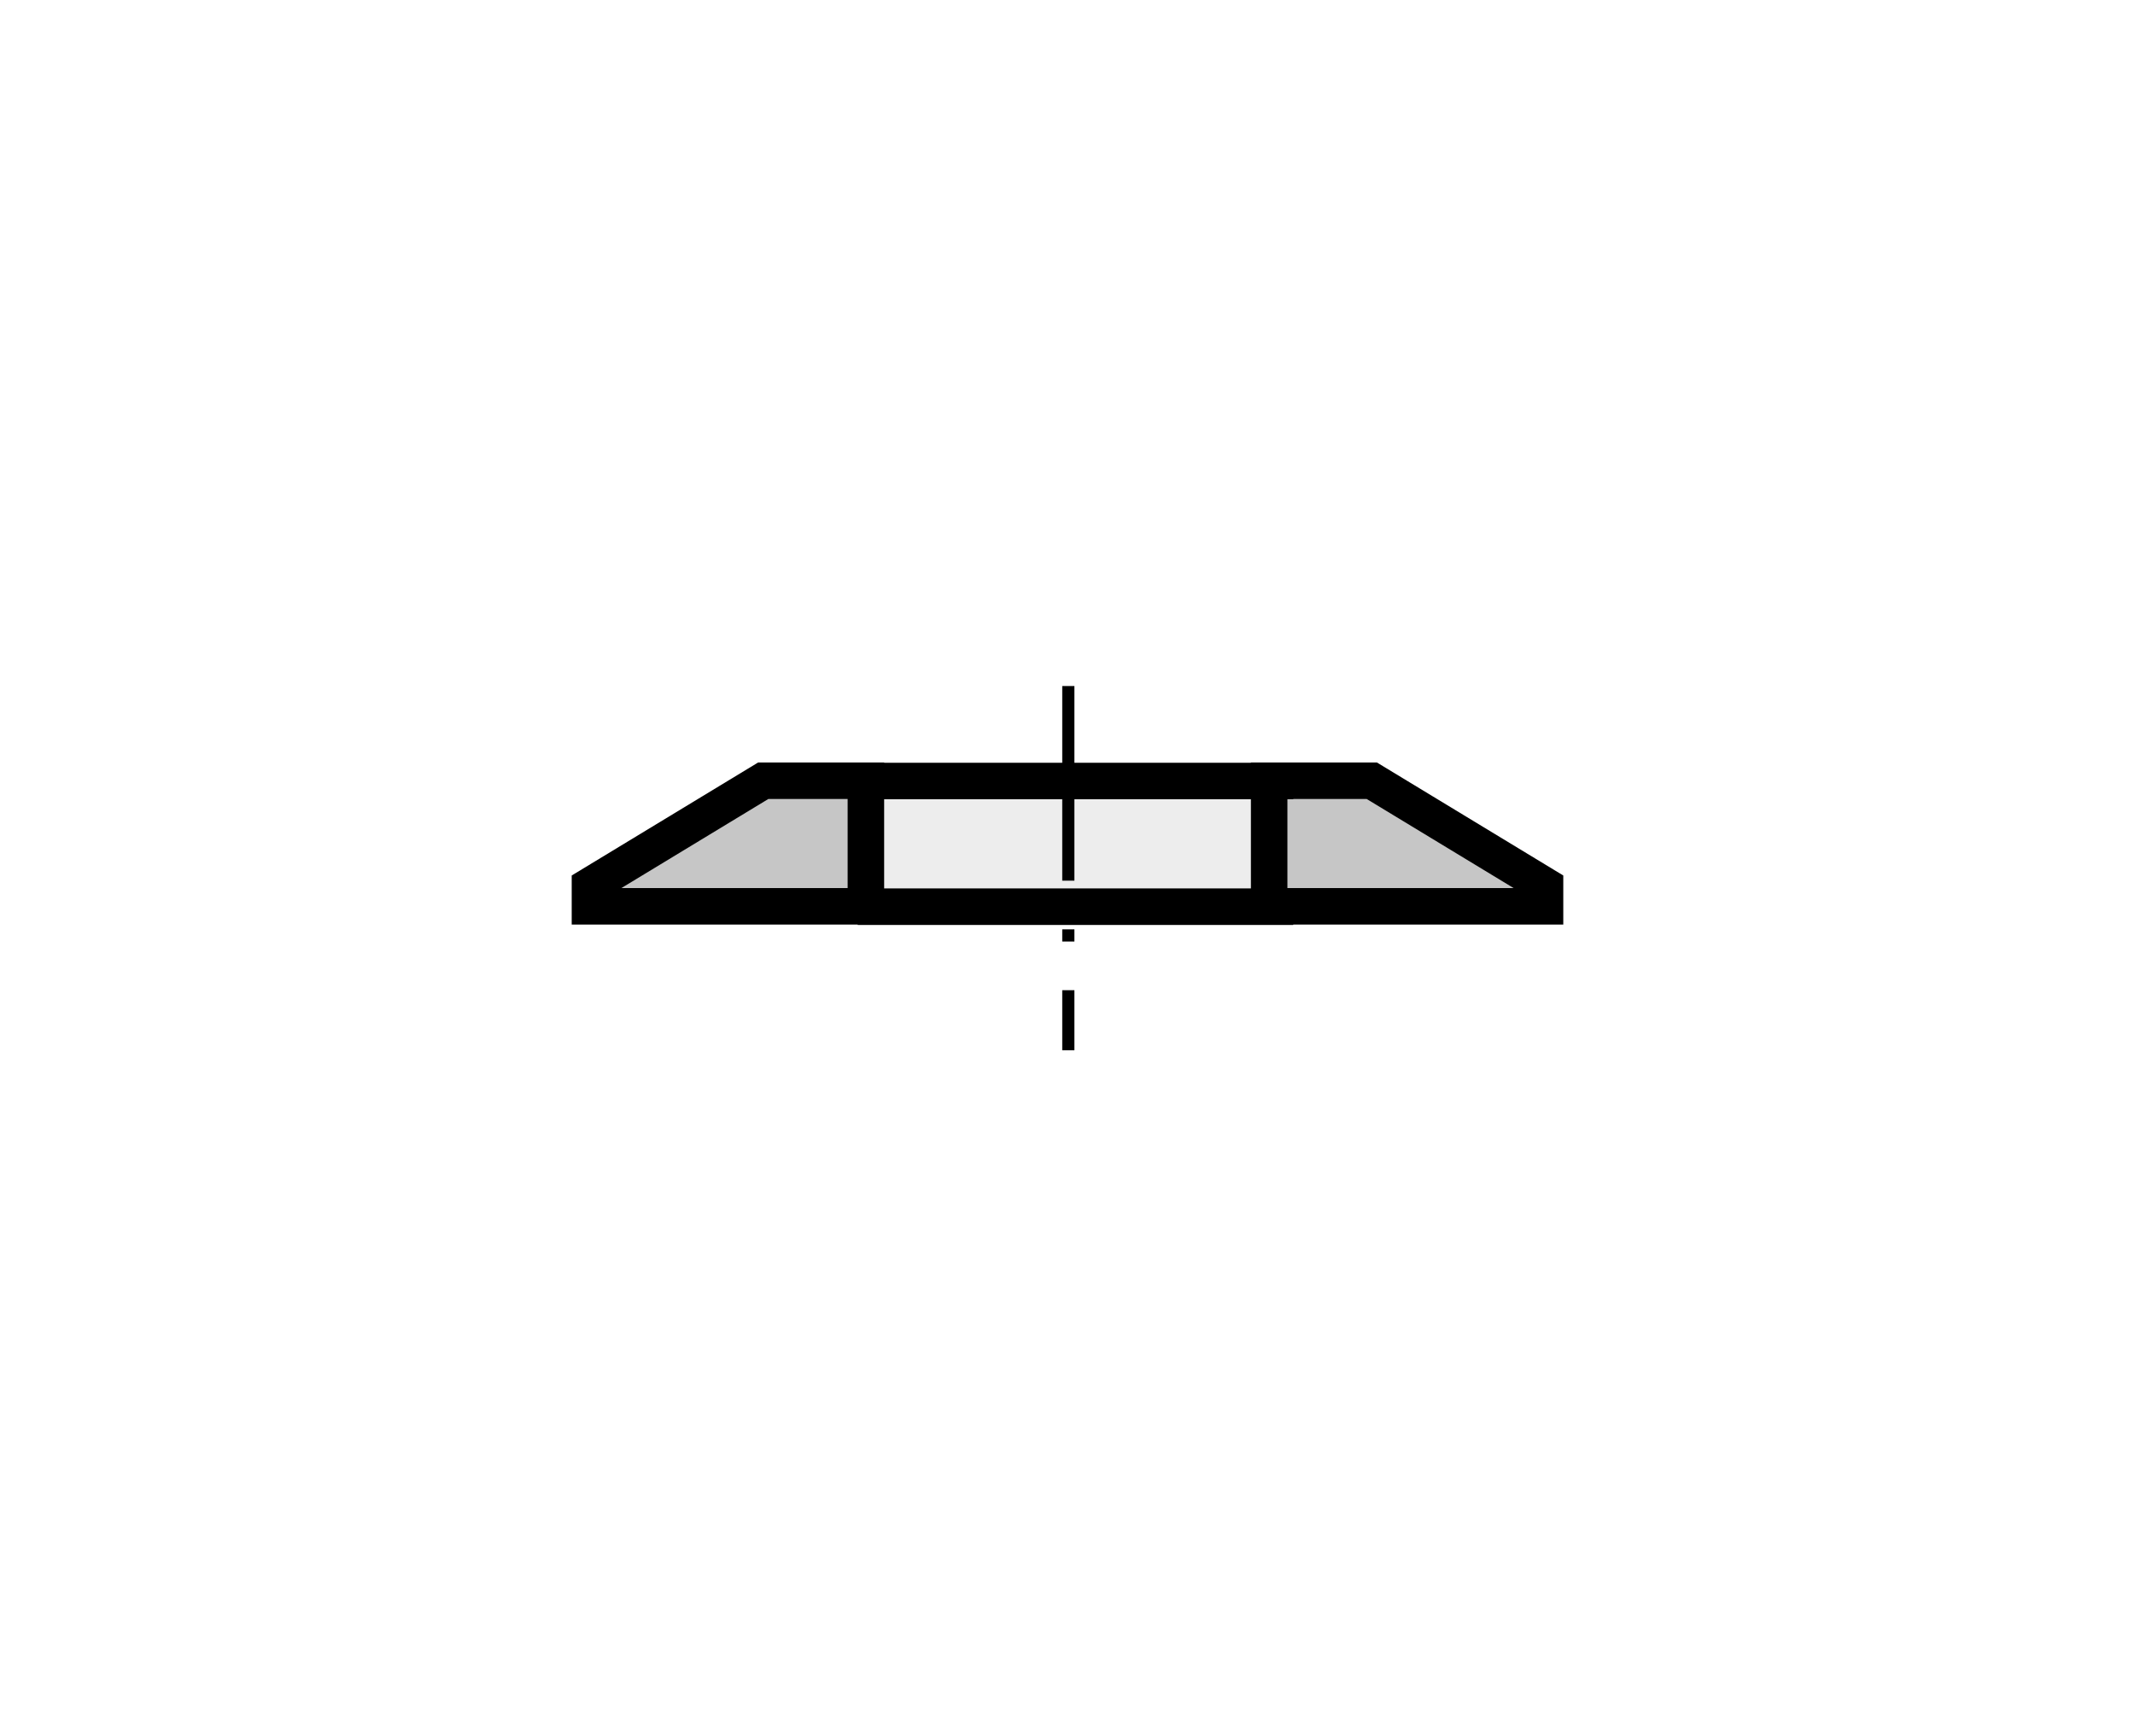 <?xml version="1.0" encoding="utf-8"?>
<!-- Generator: Adobe Illustrator 16.0.3, SVG Export Plug-In . SVG Version: 6.00 Build 0)  -->
<!DOCTYPE svg PUBLIC "-//W3C//DTD SVG 1.1//EN" "http://www.w3.org/Graphics/SVG/1.1/DTD/svg11.dtd">
<svg version="1.1" id="Layer_1" xmlns="http://www.w3.org/2000/svg" xmlns:xlink="http://www.w3.org/1999/xlink" x="0px" y="0px"
	 width="300px" height="244px" viewBox="0 0 300 244" enable-background="new 0 0 300 244" xml:space="preserve">
<rect fill="#FFFFFF" width="300" height="244"/>
<g>
	<polygon fill-rule="evenodd" clip-rule="evenodd" fill="#C6C6C6" points="83.194,125.212 107.333,108.927 192.842,109.512 
		216.398,124.922 216.398,127.249 83.194,128.418 83.194,125.212 	"/>
	<polygon fill-rule="evenodd" clip-rule="evenodd" fill="#EDEDED" points="122.168,110.093 178.002,110.093 178.002,128.128 
		122.168,128.128 122.168,110.093 	"/>
	
		<line fill="none" stroke="#000000" stroke-width="1.71" stroke-linejoin="round" stroke-miterlimit="2.613" stroke-dasharray="27.352,6.838,1.71,6.838" x1="150.116" y1="96.411" x2="150.116" y2="147.589"/>
	
		<path fill="none" stroke="#000000" stroke-width="5.13" stroke-linecap="square" stroke-linejoin="round" stroke-miterlimit="2.613" d="
		M123.534,109.753h55.625 M179.159,127.416h-56.078"/>
	<path fill="none" stroke="#000000" stroke-width="5.13" stroke-miterlimit="2.613" d="M82.899,124.477v2.884h38.772v-17.648
		h-14.419L82.899,124.477L82.899,124.477z M217.101,124.477v2.884h-38.765v-17.648h14.417L217.101,124.477L217.101,124.477z"/>
</g>
</svg>
